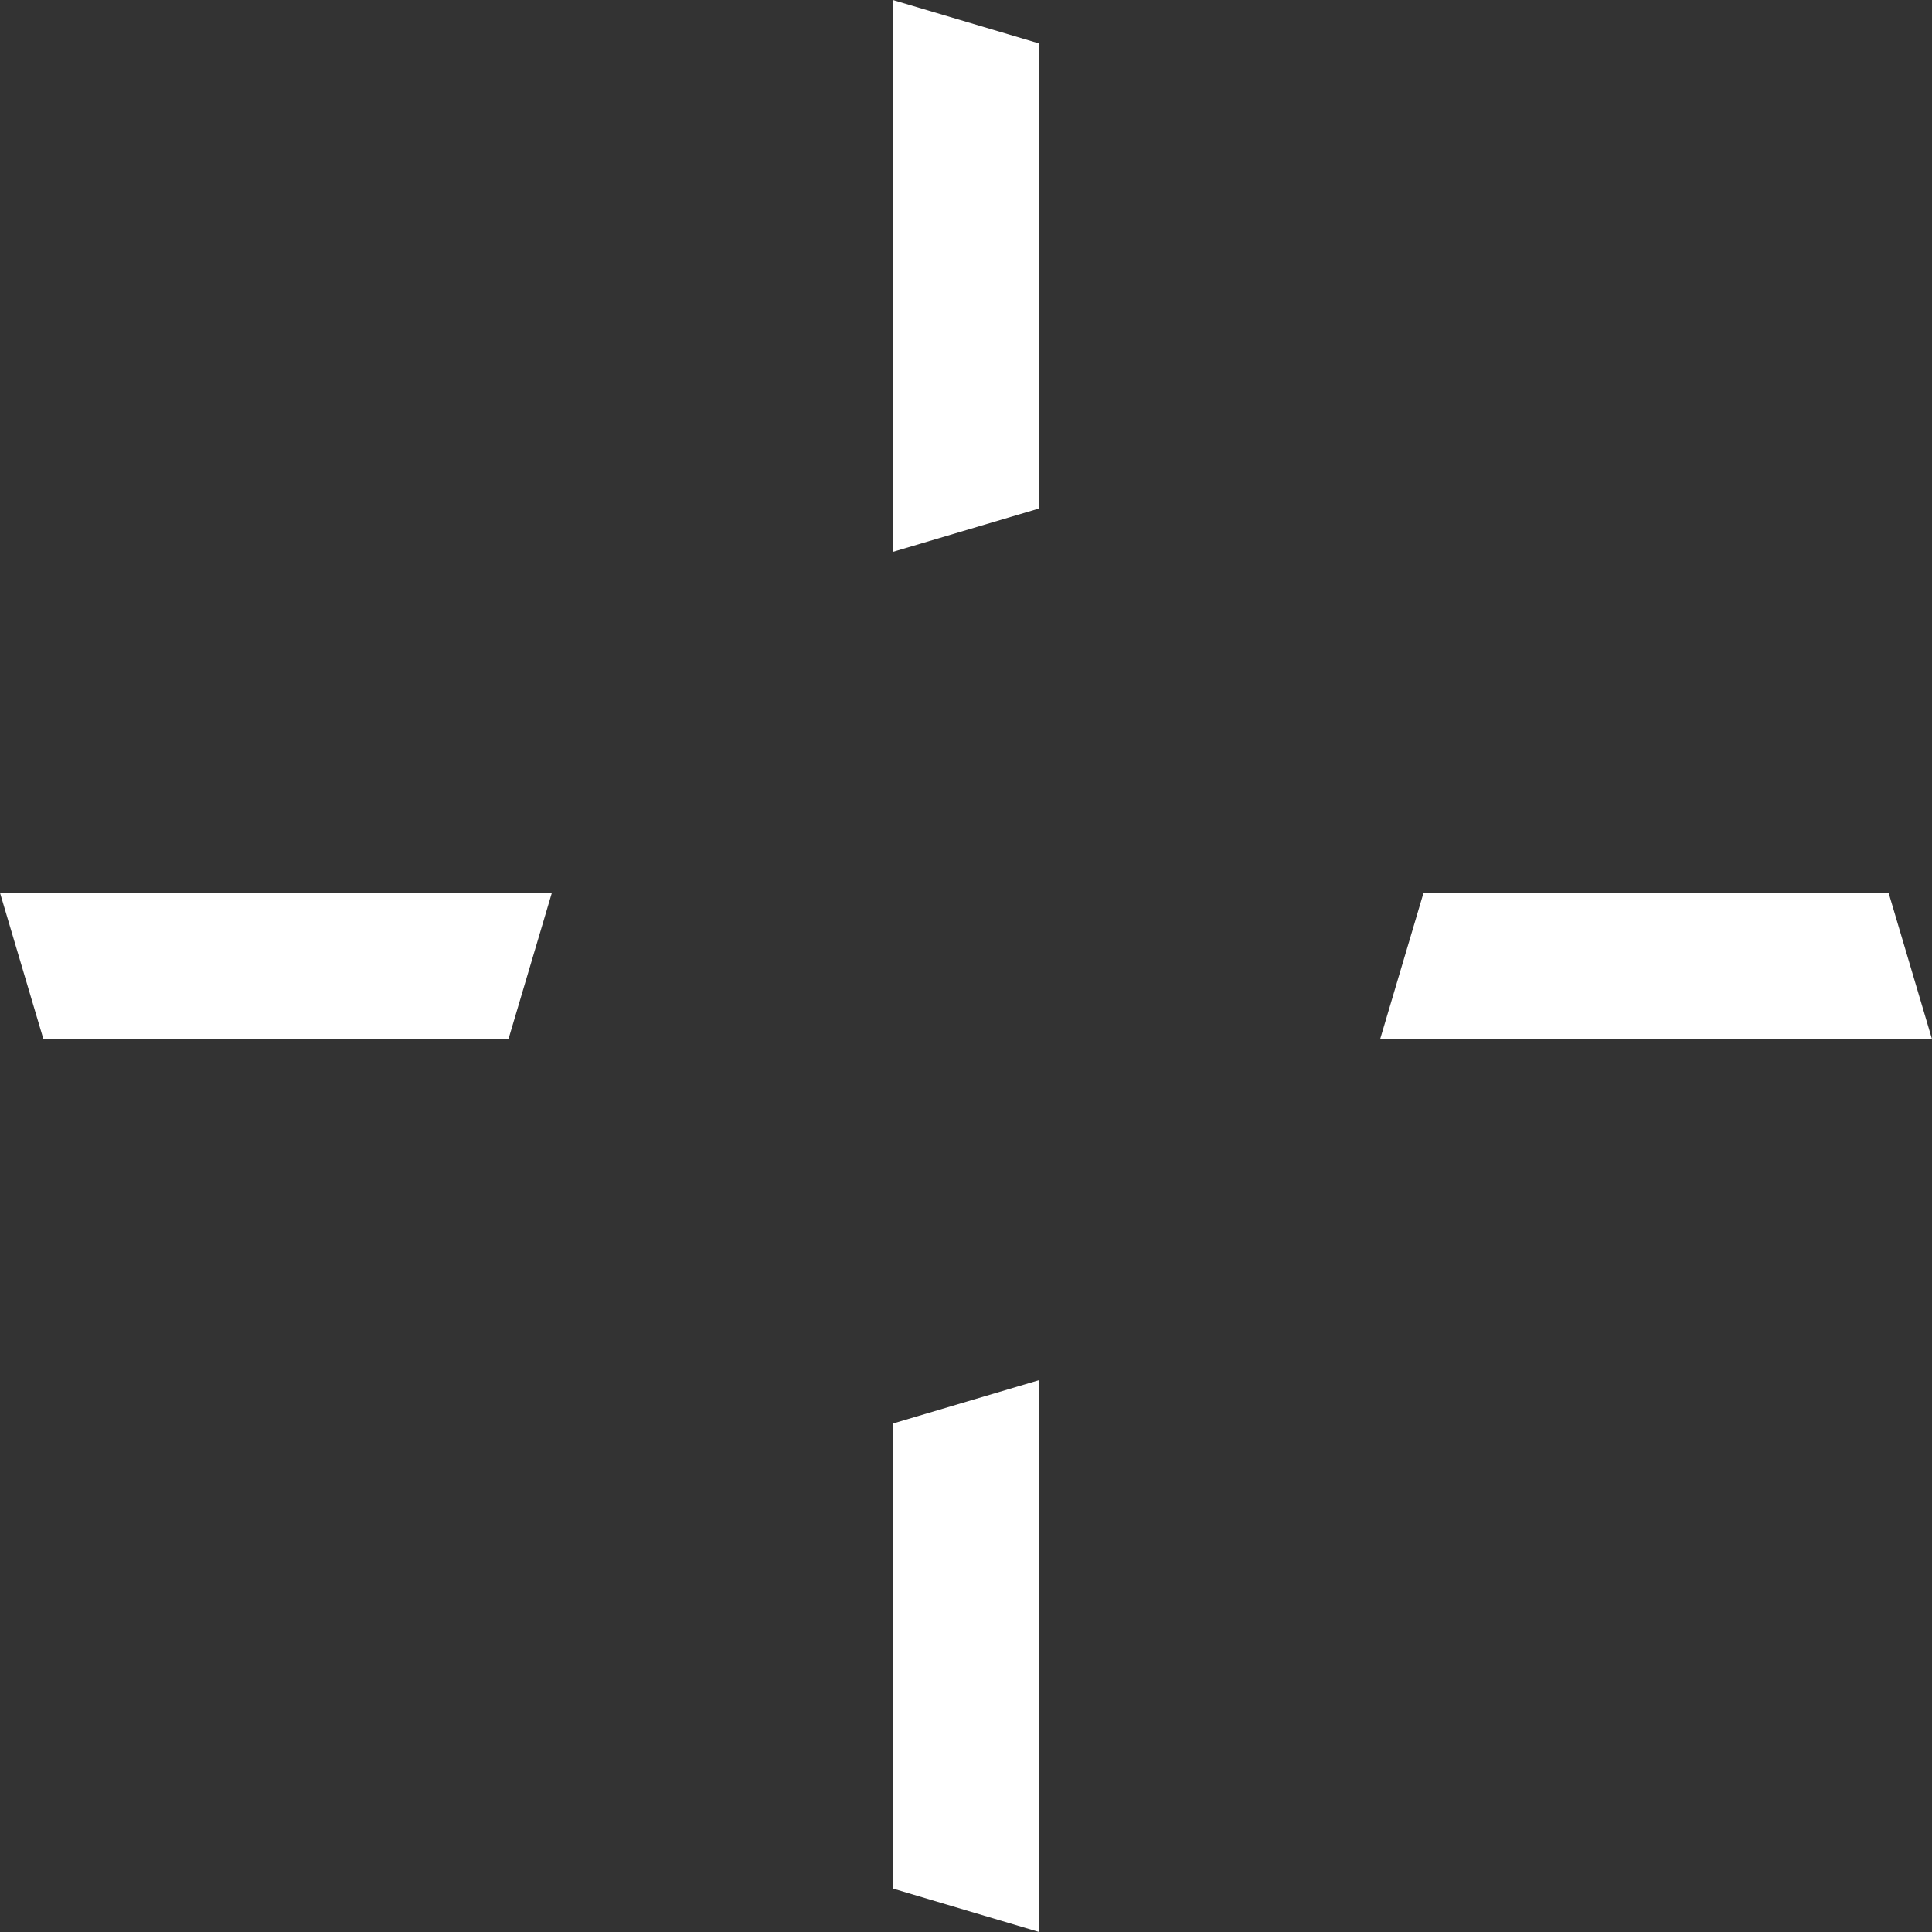 <svg xmlns="http://www.w3.org/2000/svg" id="Layer_2" data-name="Layer 2" viewBox="0 0 37.39 37.39"><rect x="0" y="0" width="37.39" height="37.39" fill="#333333" stroke="none"/><defs><style>      .cls-1 {        fill: #fff;      }    </style></defs><g id="Layer_2-2" data-name="Layer 2"><g><polygon class="cls-1" points=".84 20.11 9.84 20.11 10.68 17.28 0 17.28 .84 20.11"></polygon><polygon class="cls-1" points="36.55 17.28 27.55 17.28 26.71 20.11 37.39 20.11 36.55 17.28"></polygon><polygon class="cls-1" points="17.28 10.68 20.11 9.84 20.11 .84 17.28 0 17.28 10.68"></polygon><polygon class="cls-1" points="17.28 27.55 17.28 36.55 20.11 37.39 20.11 26.71 17.28 27.55"></polygon></g></g></svg>